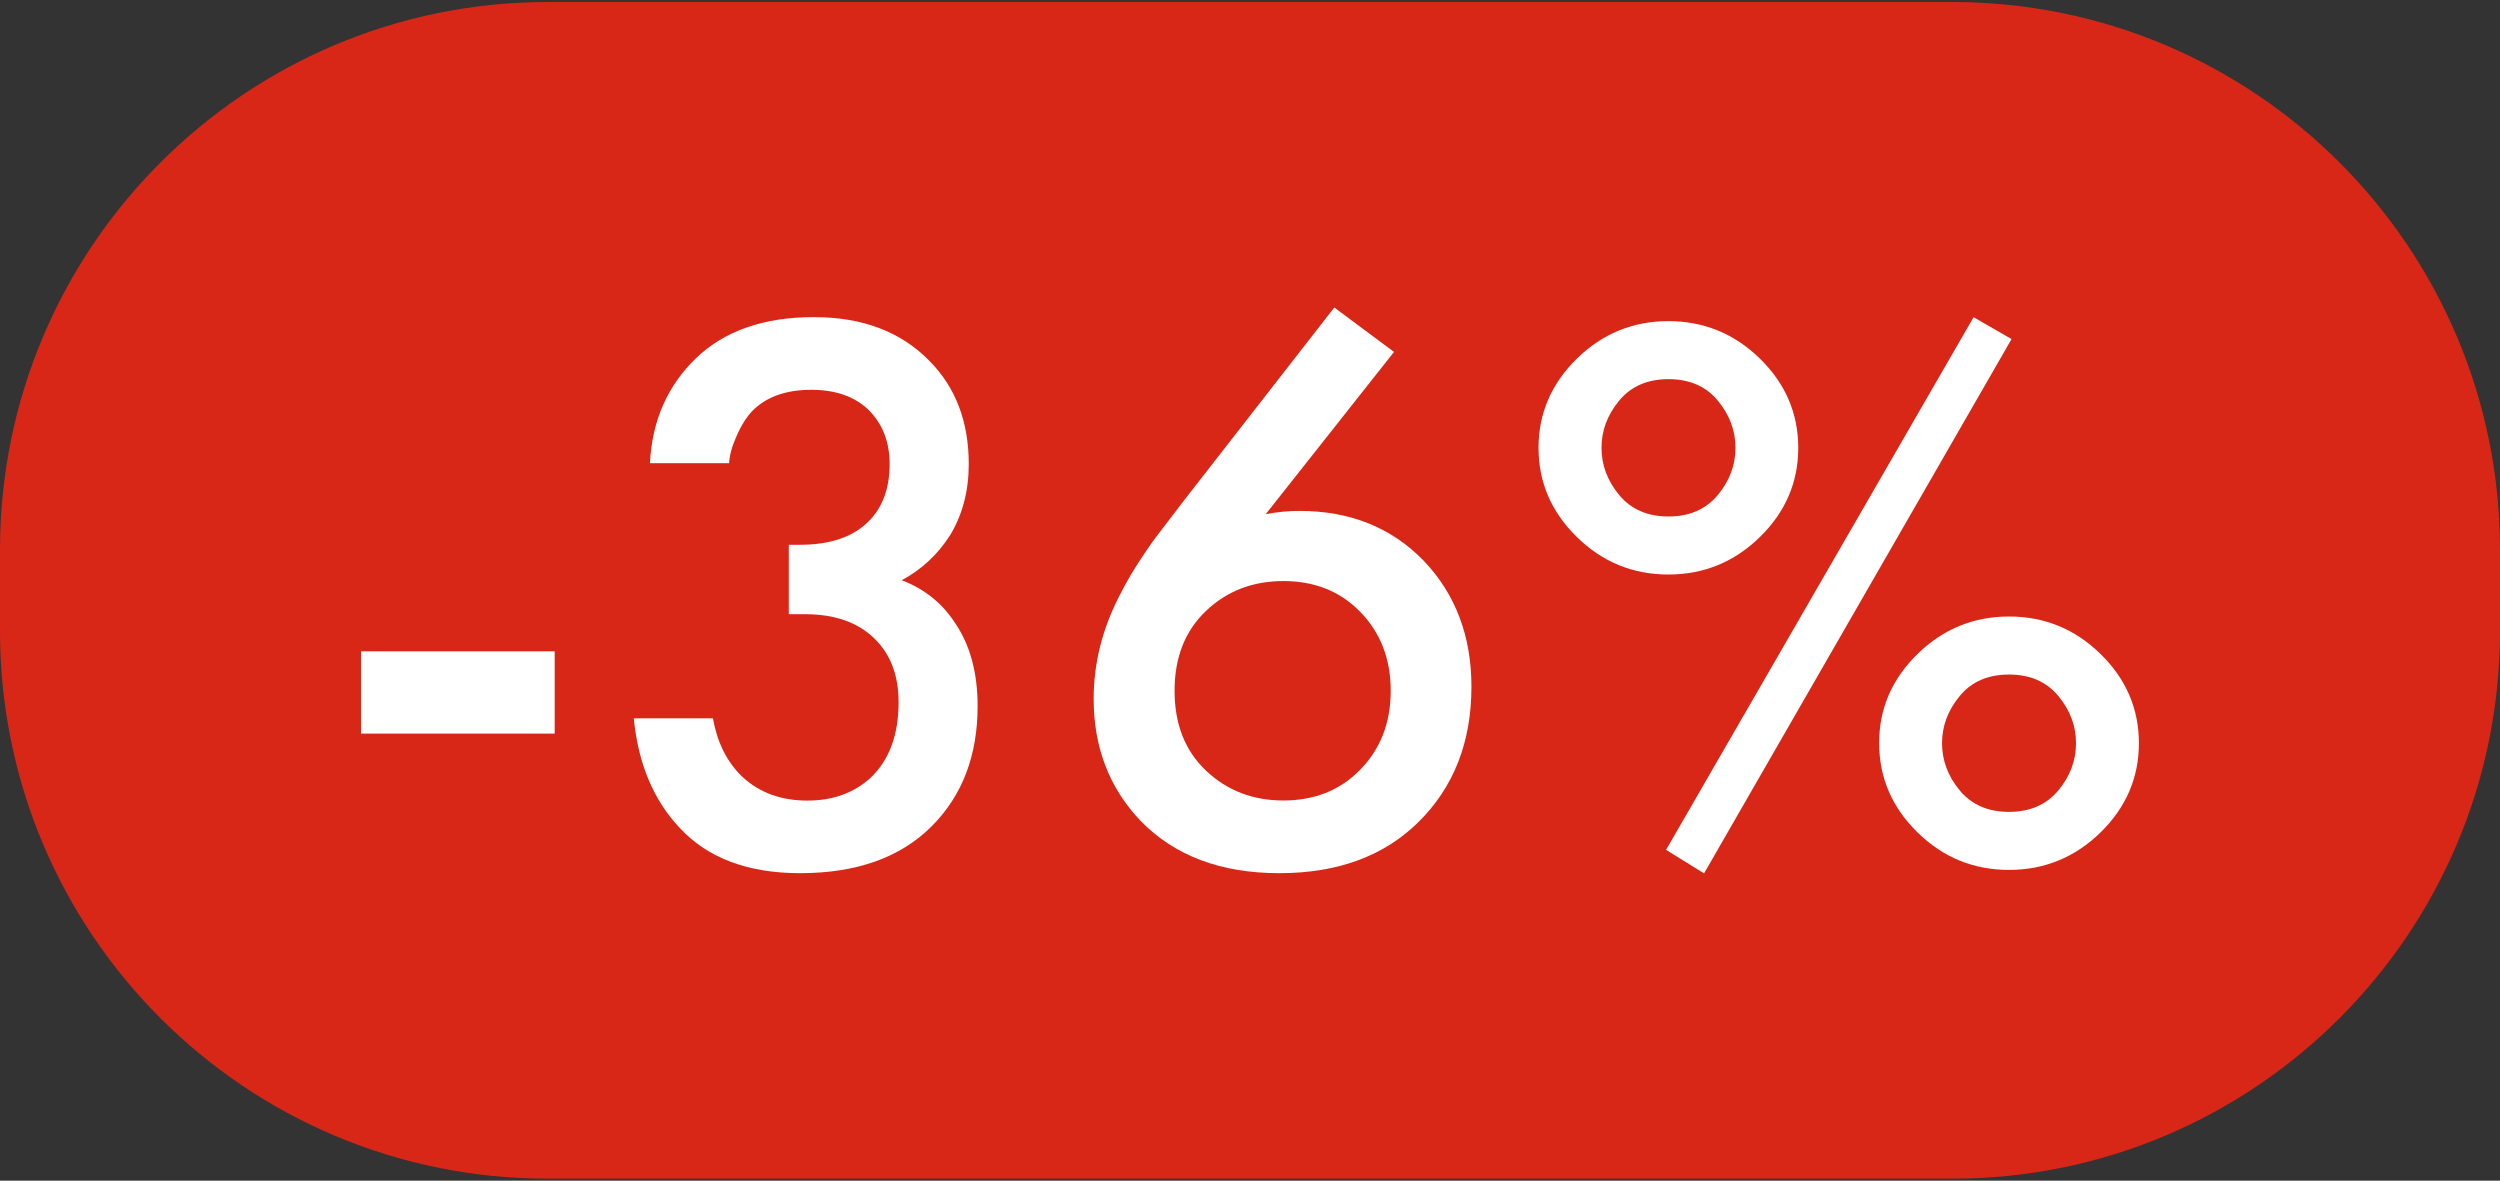 <?xml version="1.0" encoding="utf-8"?> <svg xmlns="http://www.w3.org/2000/svg" xmlns:xlink="http://www.w3.org/1999/xlink" version="1.1" id="Слой_1" x="0px" y="0px" width="2369.8px" height="1119.2px" viewBox="0 0 2369.8 1119.2" style="enable-background:new 0 0 2369.8 1119.2;" xml:space="preserve"><rect x="0" y="0" width="2369.8" height="1119.2" fill="#333333" stroke="none"/> <style type="text/css"> .st0{fill:#D92717;} .st1{fill:#FFFFFF;} </style> <path class="st0" d="M1850.4,1117.3h-1331C232.5,1117.3,0,884.8,0,597.9v-76.6C0,234.5,232.5,1.9,519.4,1.9h1331 c286.8,0,519.4,232.5,519.4,519.4v76.6C2369.8,884.8,2137.2,1117.3,1850.4,1117.3z"></path> <g> <path class="st1" d="M342.2,695.4v-78h183.6v78H342.2z"></path> <path class="st1" d="M691.1,439.1h-75c2-40.3,16.6-73.4,43.6-99.5c27-26,64.3-39,111.7-39c46.4,0,83.1,14,110.2,42.1 c24.5,25,36.7,57.4,36.7,97.2c0,25.5-5.9,47.9-17.6,67.3c-11.7,18.4-27,32.6-45.9,42.8c21.4,8.2,38.3,21.7,50.5,40.5 c14.3,20.9,21.4,47.2,21.4,78.8c0,46.9-14.5,84.9-43.6,114c-29.6,29.6-71.2,44.4-124.7,44.4c-49.5,0-87.5-14.3-114-42.8 c-25-26.5-39.5-61.2-43.6-104h75c4.1,23,13.3,41.3,27.5,55.1c16.3,15.3,37,22.9,62,22.9c24,0,43.9-7.1,59.7-21.4 c17.9-16.8,26.8-40.8,26.8-71.9c0-25.5-7.7-45.6-23-60.4C813,589.8,791,582.2,763,582.2h-15.3v-65.8h10.7c28.6,0,50.2-7.4,65-22.2 c13.3-13.3,19.9-31.4,19.9-54.3c0-20.9-6.6-38-19.9-51.3c-13.3-12.8-31.4-19.1-54.3-19.1c-24.5,0-43.4,6.9-56.6,20.7 c-5.1,5.6-9.4,12.4-13,20.3c-3.6,7.9-5.9,14.2-6.9,18.7C691.6,433.8,691.1,437.1,691.1,439.1z"></path> <path class="st1" d="M1264.8,291.5l56.6,42.1l-121.6,153.8c10.2-2,20.9-3.1,32.1-3.1c47.9,0,87.2,15.8,117.8,47.4 c30.1,31.6,45.1,71.4,45.1,119.3c0,52.5-16.8,95.4-50.5,128.5c-32.6,32.1-76.5,48.2-131.6,48.2c-55.6,0-99.5-16.6-131.6-49.7 c-29.6-31.1-44.4-69.6-44.4-115.5c0-33.7,8.2-66.3,24.5-97.9c3.6-7.1,7.3-13.9,11.1-20.3c3.8-6.4,8.2-13.1,13-20.3 c4.8-7.1,8.5-12.4,11.1-15.7c2.5-3.3,7.3-9.4,14.1-18.4c6.9-8.9,11.1-14.4,12.6-16.5L1264.8,291.5z M1216.6,550.8 c-29.1,0-53.6,9.4-73.4,28.3c-19.9,18.9-29.8,44.1-29.8,75.7c0,31.6,9.9,56.9,29.8,75.7c19.9,18.9,44.4,28.3,73.4,28.3 s53-9.4,71.9-28.3c19.9-19.9,29.8-45.1,29.8-75.7c0-30.6-10-55.9-29.8-75.7C1269.7,560.2,1245.7,550.8,1216.6,550.8z"></path> <path class="st1" d="M1494.7,340c24.2-23.7,53.2-35.6,86.8-35.6s62.6,11.9,86.8,35.6c24.2,23.7,36.3,51.9,36.3,84.5 c0,32.6-12.1,60.8-36.3,84.5c-24.2,23.7-53.2,35.6-86.8,35.6s-62.6-11.8-86.8-35.6c-24.2-23.7-36.3-51.9-36.3-84.5 C1458.4,391.9,1470.5,363.8,1494.7,340z M1534.9,469.3c11.2,13.5,26.8,20.3,46.7,20.3c19.9,0,35.4-6.8,46.7-20.3 c11.2-13.5,16.8-28.4,16.8-44.8s-5.6-31.2-16.8-44.8c-11.2-13.5-26.8-20.3-46.7-20.3c-19.9,0-35.5,6.8-46.7,20.3 c-11.2,13.5-16.8,28.4-16.8,44.8S1523.7,455.8,1534.9,469.3z M1579.3,805.6l291.5-504.9l36,20.7l-291.5,506.5L1579.3,805.6z M1817.6,620c24.2-23.7,53.2-35.6,86.8-35.6c33.7,0,62.6,11.9,86.8,35.6c24.2,23.7,36.3,51.9,36.3,84.5c0,32.6-12.1,60.8-36.3,84.5 c-24.2,23.7-53.2,35.6-86.8,35.6c-33.7,0-62.6-11.8-86.8-35.6c-24.2-23.7-36.3-51.9-36.3-84.5 C1781.2,671.9,1793.3,643.8,1817.6,620z M1857.7,749.3c11.2,13.5,26.8,20.3,46.7,20.3c19.9,0,35.4-6.8,46.7-20.3 c11.2-13.5,16.8-28.4,16.8-44.8s-5.6-31.2-16.8-44.8c-11.2-13.5-26.8-20.3-46.7-20.3c-19.9,0-35.5,6.8-46.7,20.3 c-11.2,13.5-16.8,28.4-16.8,44.8S1846.5,735.8,1857.7,749.3z"></path> </g> </svg> 